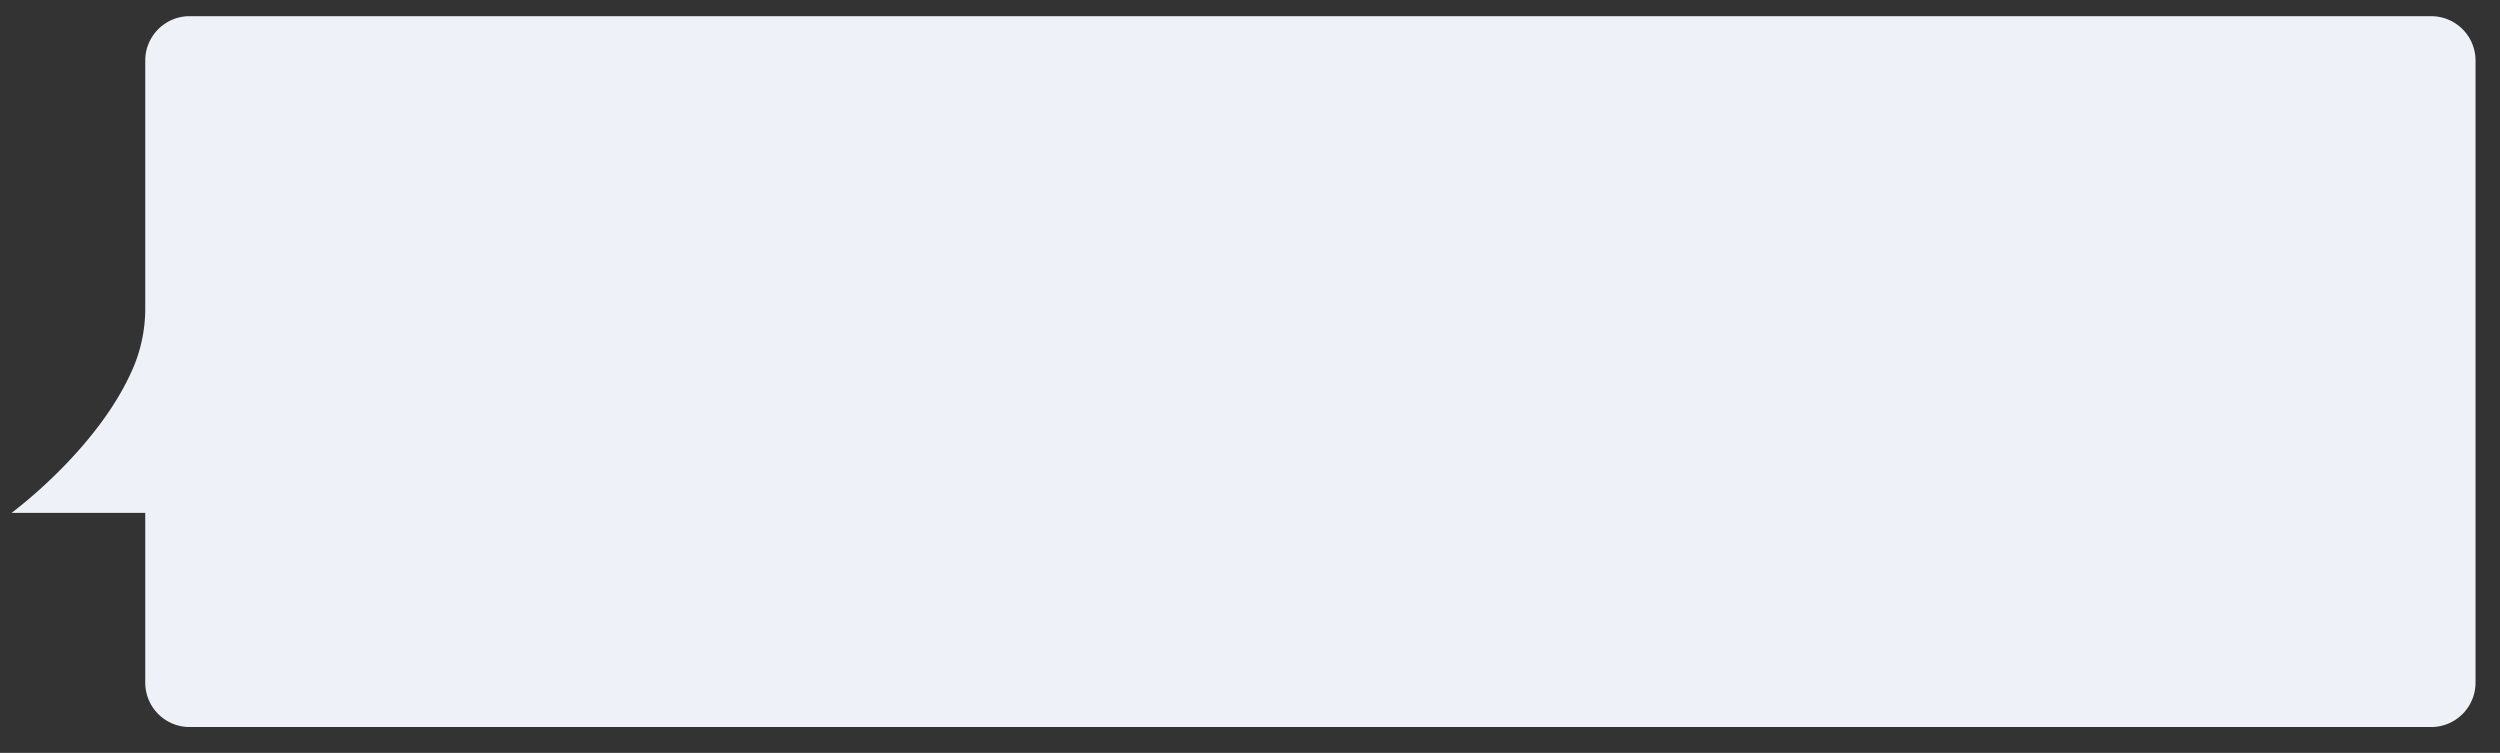 <?xml version="1.0" encoding="UTF-8"?> <svg xmlns="http://www.w3.org/2000/svg" id="Layer_1" data-name="Layer 1" viewBox="0 0 322.89 97.24"><rect x="0" y="0" width="322.89" height="97.24" fill="#333333" stroke="none"/> <defs> <style>.cls-1{fill:#eef1f8;}</style> </defs> <title>noun_place_1611368</title> <path class="cls-1" d="M314,2.09H24.49a5.73,5.73,0,0,0-5.73,5.73V39.66A19.67,19.67,0,0,1,17.41,47C13.08,57.74,1.49,66.24,1.49,66.24H18.76V88.17a5.73,5.73,0,0,0,5.73,5.73H314a5.73,5.73,0,0,0,5.73-5.73V7.82A5.73,5.73,0,0,0,314,2.09Z"></path> </svg> 